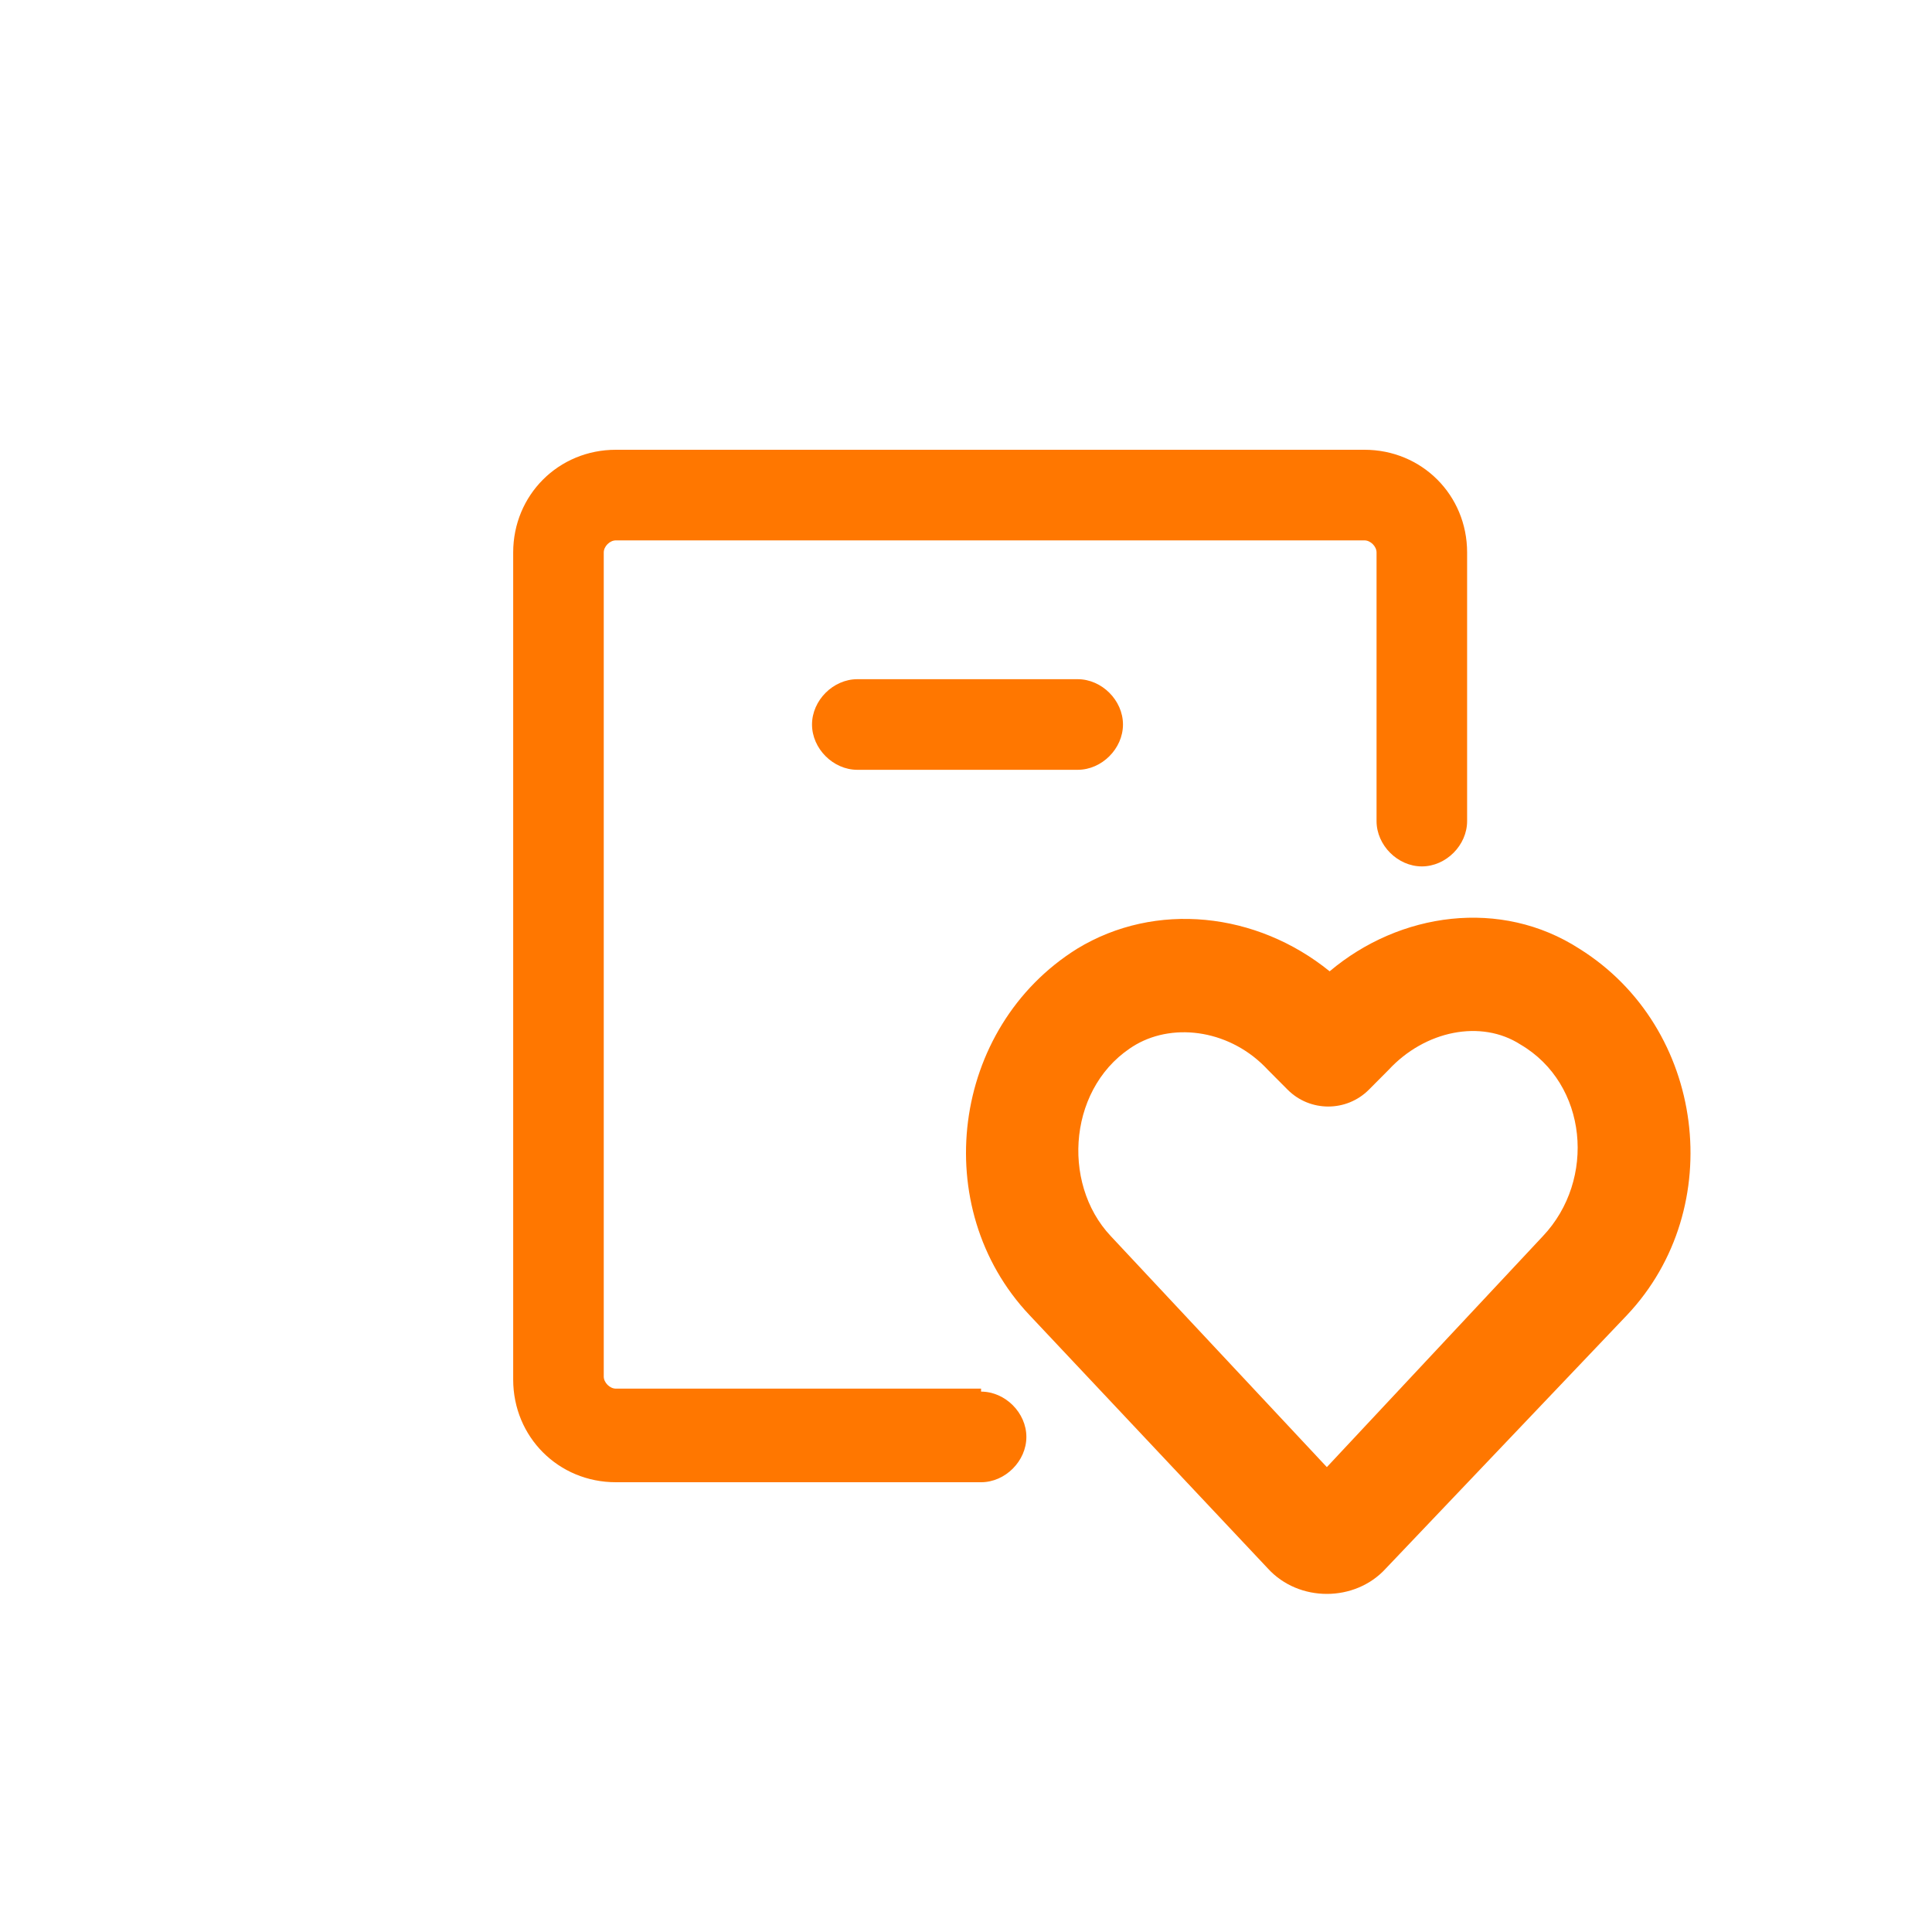 <svg xmlns="http://www.w3.org/2000/svg" xmlns:xlink="http://www.w3.org/1999/xlink" fill="none" version="1.1" width="40"
    height="40" viewBox="0 0 40 40">
    <defs>
        <filter id="master_svg0_261_03703" filterUnits="objectBoundingBox" color-interpolation-filters="sRGB" x="-0.5"
            y="-0.4" width="2" height="2">
            <feFlood flood-opacity="0" result="BackgroundImageFix" />
            <feColorMatrix in="SourceAlpha" type="matrix" values="0 0 0 0 0 0 0 0 0 0 0 0 0 0 0 0 0 0 127 0" />
            <feOffset dy="4" dx="0" />
            <feGaussianBlur stdDeviation="5" />
            <feColorMatrix type="matrix"
                values="0 0 0 0 0.573 0 0 0 0 0.584 0 0 0 0 0.671 0 0 0 0.1 0" />
            <feBlend mode="normal" in2="BackgroundImageFix" result="effect1_dropShadow" />
            <feBlend mode="normal" in="SourceGraphic" in2="effect1_dropShadow" result="shape" />
        </filter>
    </defs>
    <g>
        <g clip-path="url(#master_svg1_261_03704)" transform="translate(-16, -12)">
            <g>
                <path
                    d="M36.312,40.812C36.812,40.812,37.25,41.25,37.25,41.75C37.25,42.25,36.812,42.688,36.312,42.688L28.75,42.688C27.562,42.688,26.625,41.75,26.625,40.562L26.625,23.438C26.625,22.25,27.562,21.312,28.75,21.312L44.25,21.312C45.438,21.312,46.375,22.25,46.375,23.438L46.375,29C46.375,29.5,45.938,29.938,45.438,29.938C44.938,29.938,44.5,29.5,44.5,29L44.5,23.438C44.5,23.312,44.375,23.188,44.25,23.188L28.75,23.188C28.625,23.188,28.5,23.312,28.5,23.438L28.5,40.5C28.5,40.625,28.625,40.75,28.75,40.75L36.312,40.75L36.312,40.812ZM33.75,27.938C33.25,27.938,32.812,27.5,32.812,27C32.812,26.5,33.25,26.062,33.75,26.062L38.312,26.062C38.812,26.062,39.25,26.5,39.25,27C39.25,27.5,38.812,27.938,38.312,27.938L33.75,27.938Z"
                    fill="#FF7700" fill-opacity="1" />
            </g>
            <g>
                <path
                    d="M48.7,31.643C51.314,33.276,51.779,37.009,49.687,39.226L44.691,44.475C44.052,45.175,42.89,45.175,42.251,44.475L37.313,39.226C35.221,37.009,35.686,33.276,38.3,31.643C39.927,30.652,42.019,30.885,43.529,32.11C44.981,30.885,47.073,30.593,48.7,31.643ZM47.48,33.626C46.666,33.101,45.504,33.335,44.749,34.151L44.342,34.56C43.878,35.026,43.122,35.026,42.658,34.56L42.251,34.151C41.496,33.335,40.334,33.16,39.52,33.626C38.126,34.443,37.952,36.484,38.998,37.593L43.471,42.375L47.944,37.593C49.048,36.426,48.874,34.443,47.48,33.626Z"
                    fill="#FF7700" fill-opacity="1" />
            </g>
        </g>
    </g>
</svg>